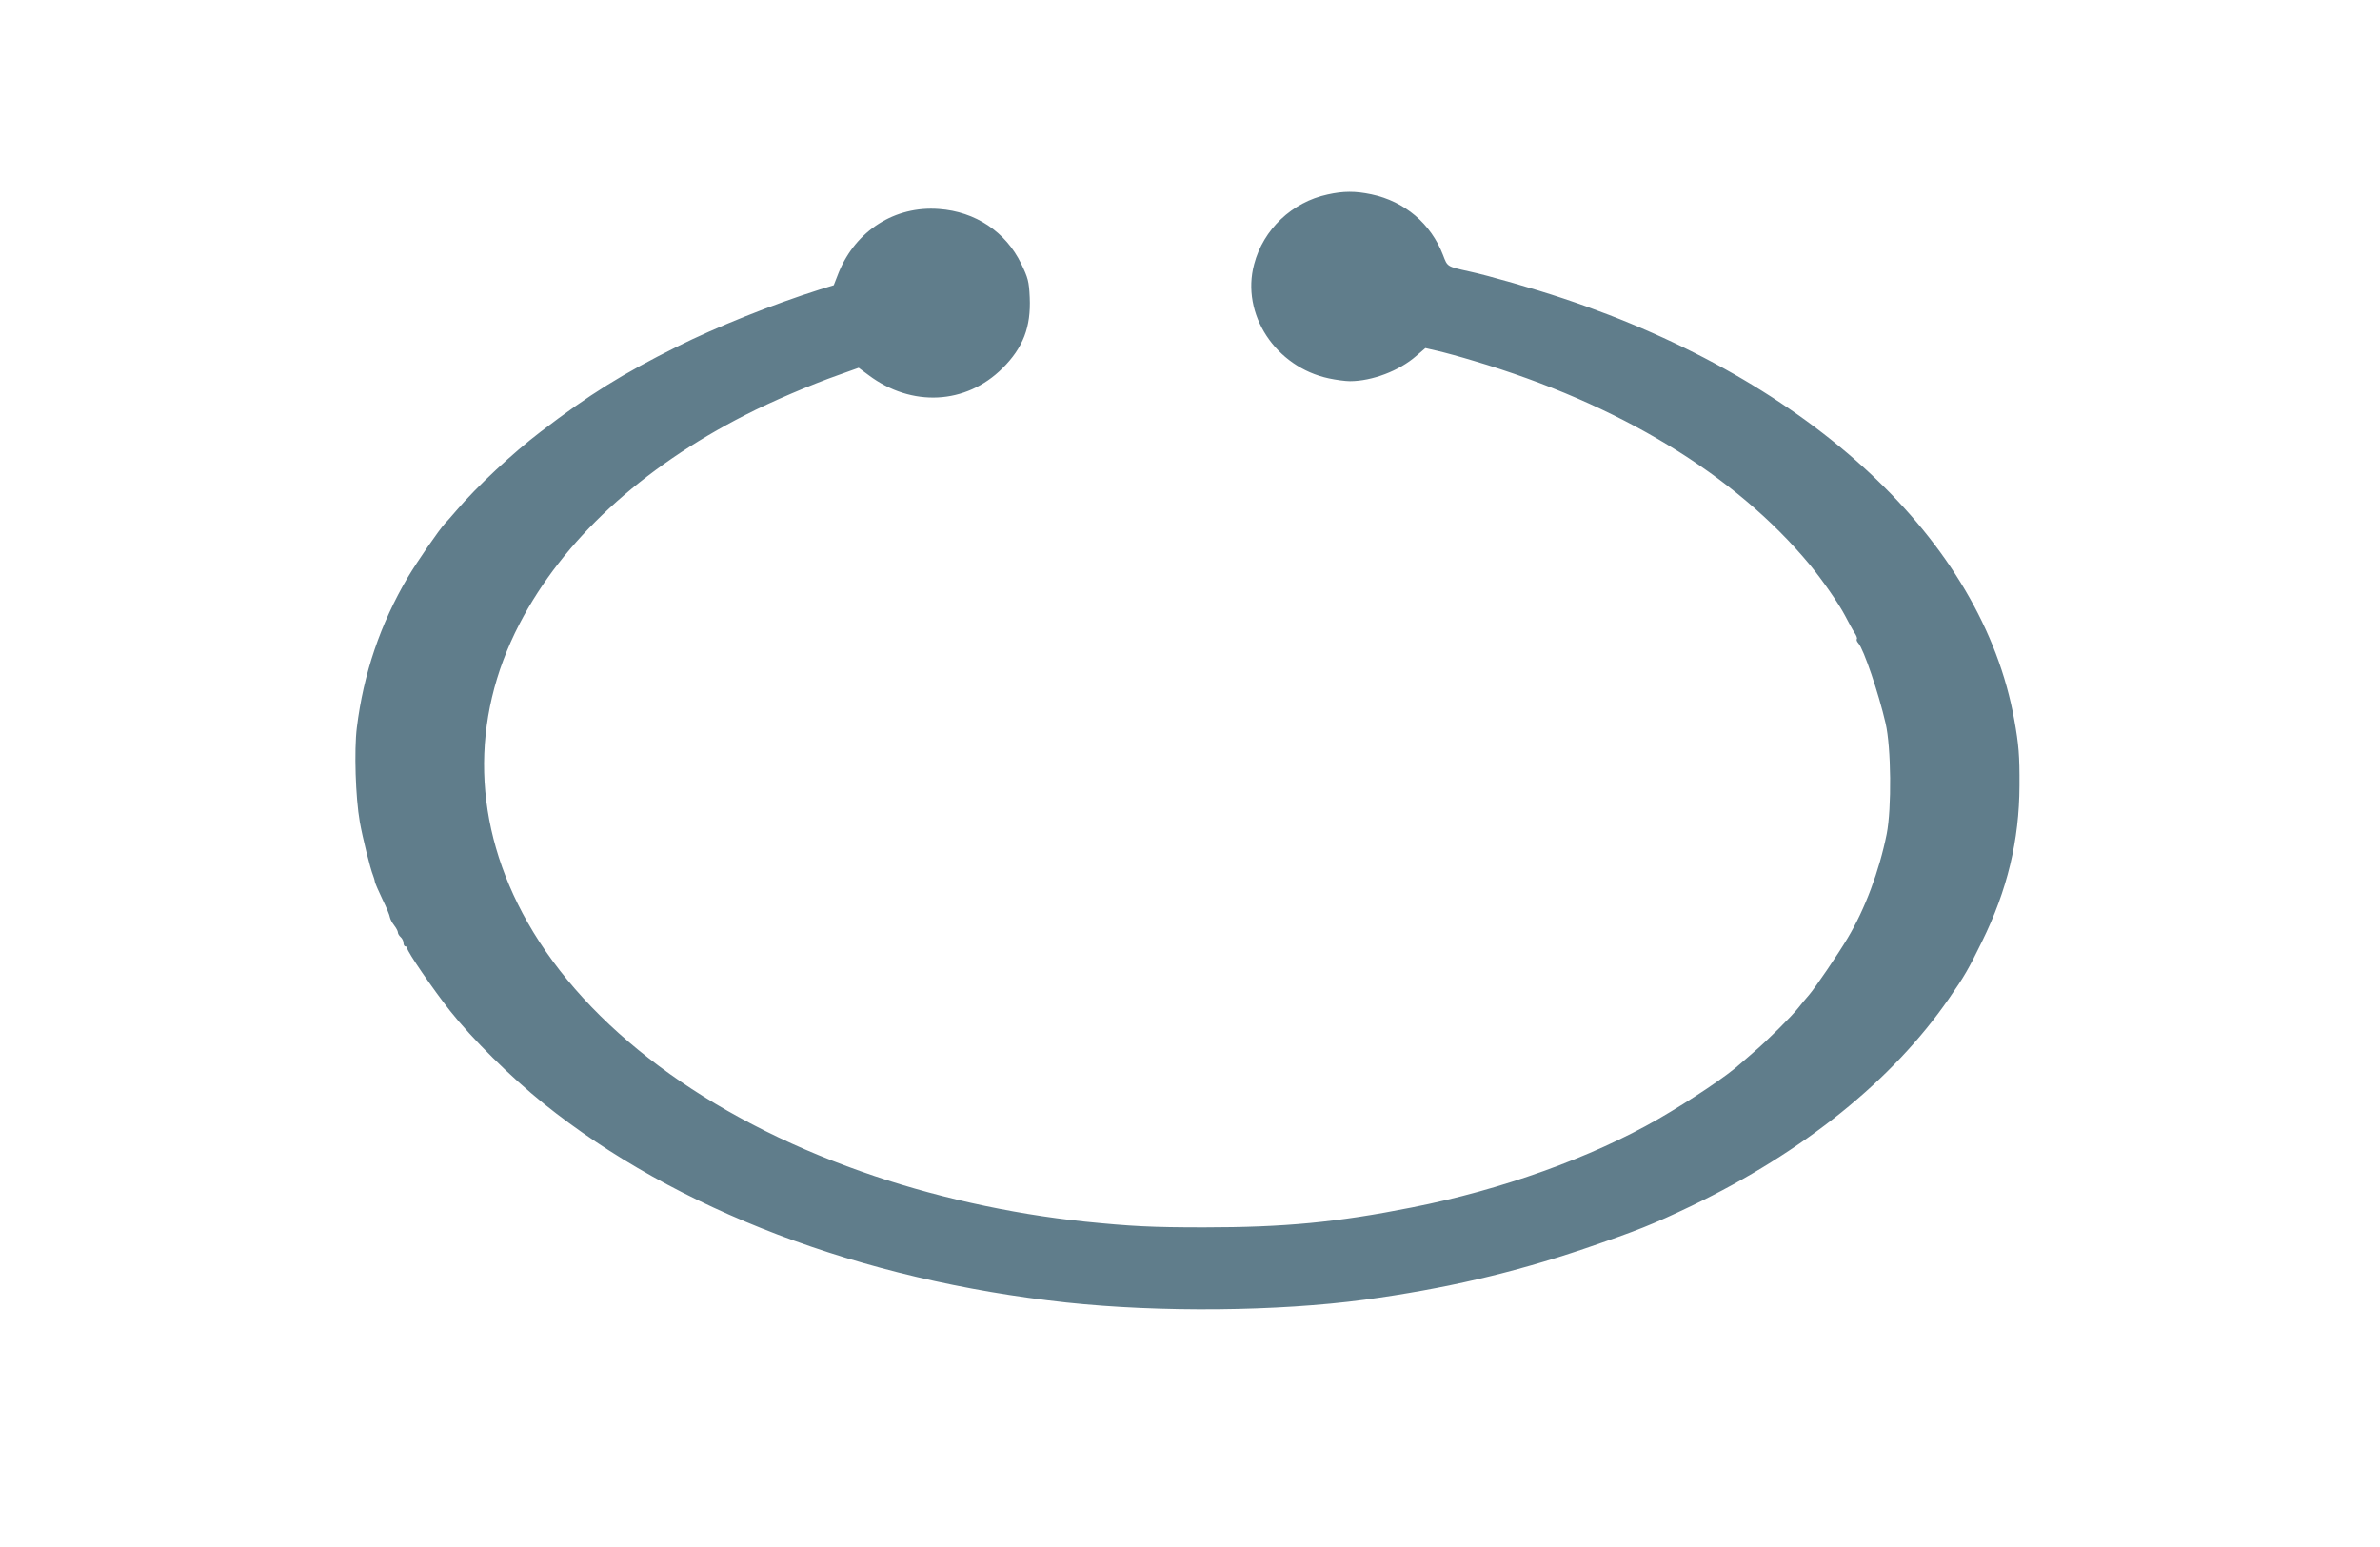 <?xml version="1.0" standalone="no"?>
<!DOCTYPE svg PUBLIC "-//W3C//DTD SVG 20010904//EN"
 "http://www.w3.org/TR/2001/REC-SVG-20010904/DTD/svg10.dtd">
<svg version="1.0" xmlns="http://www.w3.org/2000/svg"
 width="1280pt" height="832pt" viewBox="0 0 1280 832"
 preserveAspectRatio="xMidYMid meet">
<g transform="translate(0,832) scale(0.1,-0.1)"
fill="#607d8b" stroke="none">
<path d="M7140 7274 c-191 -41 -346 -188 -395 -375 -72 -268 115 -553 402
-614 37 -8 88 -15 113 -15 119 0 266 56 356 135 l50 43 65 -15 c35 -8 124 -32
196 -54 780 -232 1404 -611 1807 -1097 66 -80 155 -208 189 -273 18 -35 41
-77 51 -92 10 -15 16 -30 12 -34 -3 -4 1 -14 9 -23 28 -31 109 -269 146 -430
30 -129 33 -457 6 -595 -40 -199 -117 -405 -210 -560 -54 -91 -176 -269 -207
-305 -17 -19 -43 -51 -58 -70 -34 -44 -171 -180 -242 -240 -29 -25 -60 -52
-69 -60 -68 -63 -266 -196 -444 -299 -358 -206 -841 -380 -1324 -475 -403 -80
-687 -107 -1118 -107 -281 0 -392 6 -640 31 -404 42 -830 137 -1204 270 -830
293 -1472 772 -1794 1340 -296 522 -311 1089 -43 1605 233 449 653 837 1216
1124 136 70 353 163 502 215 l106 38 54 -40 c231 -173 523 -158 719 37 112
111 154 223 147 381 -4 88 -9 105 -46 182 -83 171 -246 280 -442 294 -237 18
-447 -116 -539 -341 l-27 -69 -75 -23 c-253 -80 -555 -201 -769 -308 -294
-147 -467 -254 -731 -456 -150 -114 -345 -296 -454 -424 -27 -32 -55 -63 -61
-69 -31 -33 -149 -204 -201 -291 -147 -250 -238 -517 -274 -809 -15 -122 -7
-375 16 -506 15 -85 56 -251 72 -290 3 -8 8 -23 9 -32 2 -10 21 -53 41 -95 21
-43 39 -86 40 -97 2 -10 12 -29 23 -43 11 -14 20 -31 20 -38 0 -7 7 -18 15
-25 8 -7 15 -21 15 -31 0 -11 5 -19 10 -19 6 0 10 -4 10 -10 0 -18 140 -222
230 -336 121 -153 324 -354 505 -500 711 -571 1705 -949 2810 -1069 504 -54
1135 -48 1605 15 428 58 800 145 1180 274 284 97 369 131 578 231 602 290
1081 676 1384 1115 84 121 105 158 177 305 137 278 201 546 202 839 1 163 -4
222 -28 355 -172 962 -1092 1821 -2426 2266 -155 52 -402 123 -504 145 -122
27 -118 25 -142 88 -65 169 -206 289 -386 327 -86 18 -150 18 -235 -1z"/>
</g>
</svg>
